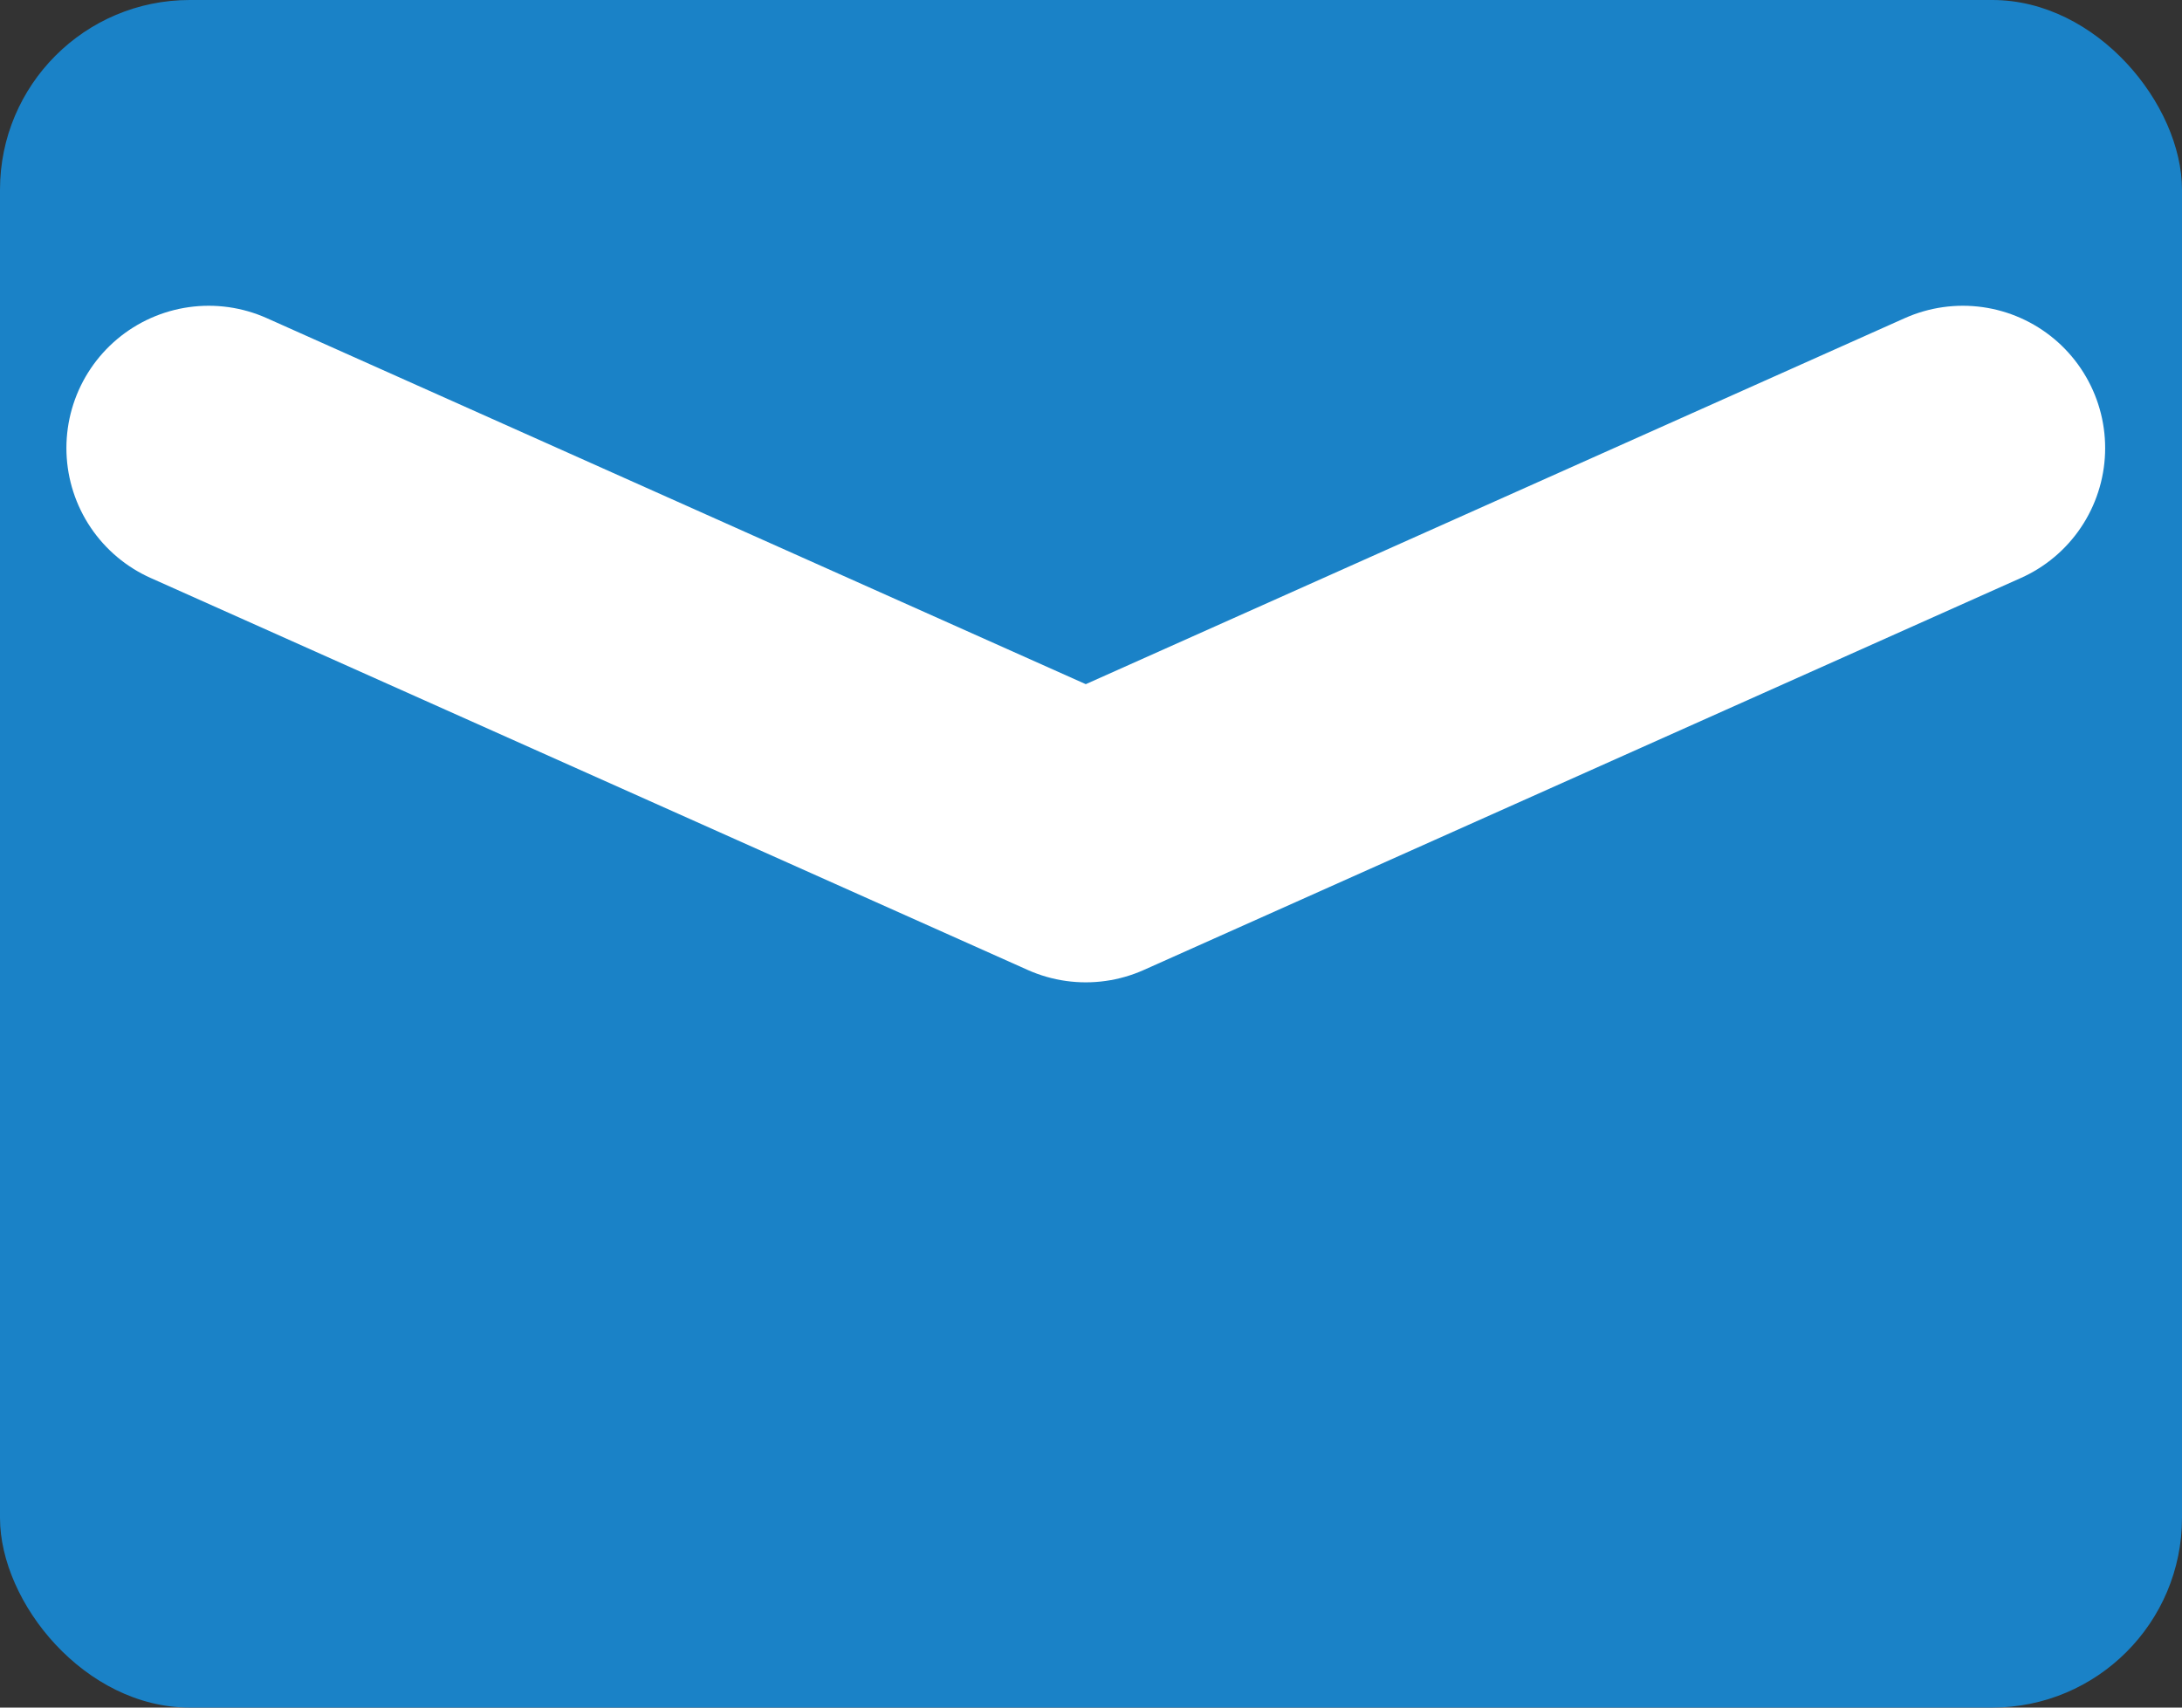 <svg xmlns="http://www.w3.org/2000/svg" width="23" height="18" viewBox="0 0 23 18"><rect x="0" y="0" width="23" height="18" fill="#333333" stroke="none"/><defs><style>.a{fill:#1a82c7;}.b{fill:none;stroke:#fff;stroke-linecap:round;stroke-linejoin:round;stroke-width:3px;}</style></defs><g transform="translate(-0.468 0.296)"><rect class="a" width="23" height="18" rx="2" transform="translate(0.468 -0.296)"/><path class="b" d="M2383.162,5018l9.245,4.132,9.245-4.132" transform="translate(-2380.494 -5013.573)"/></g></svg>